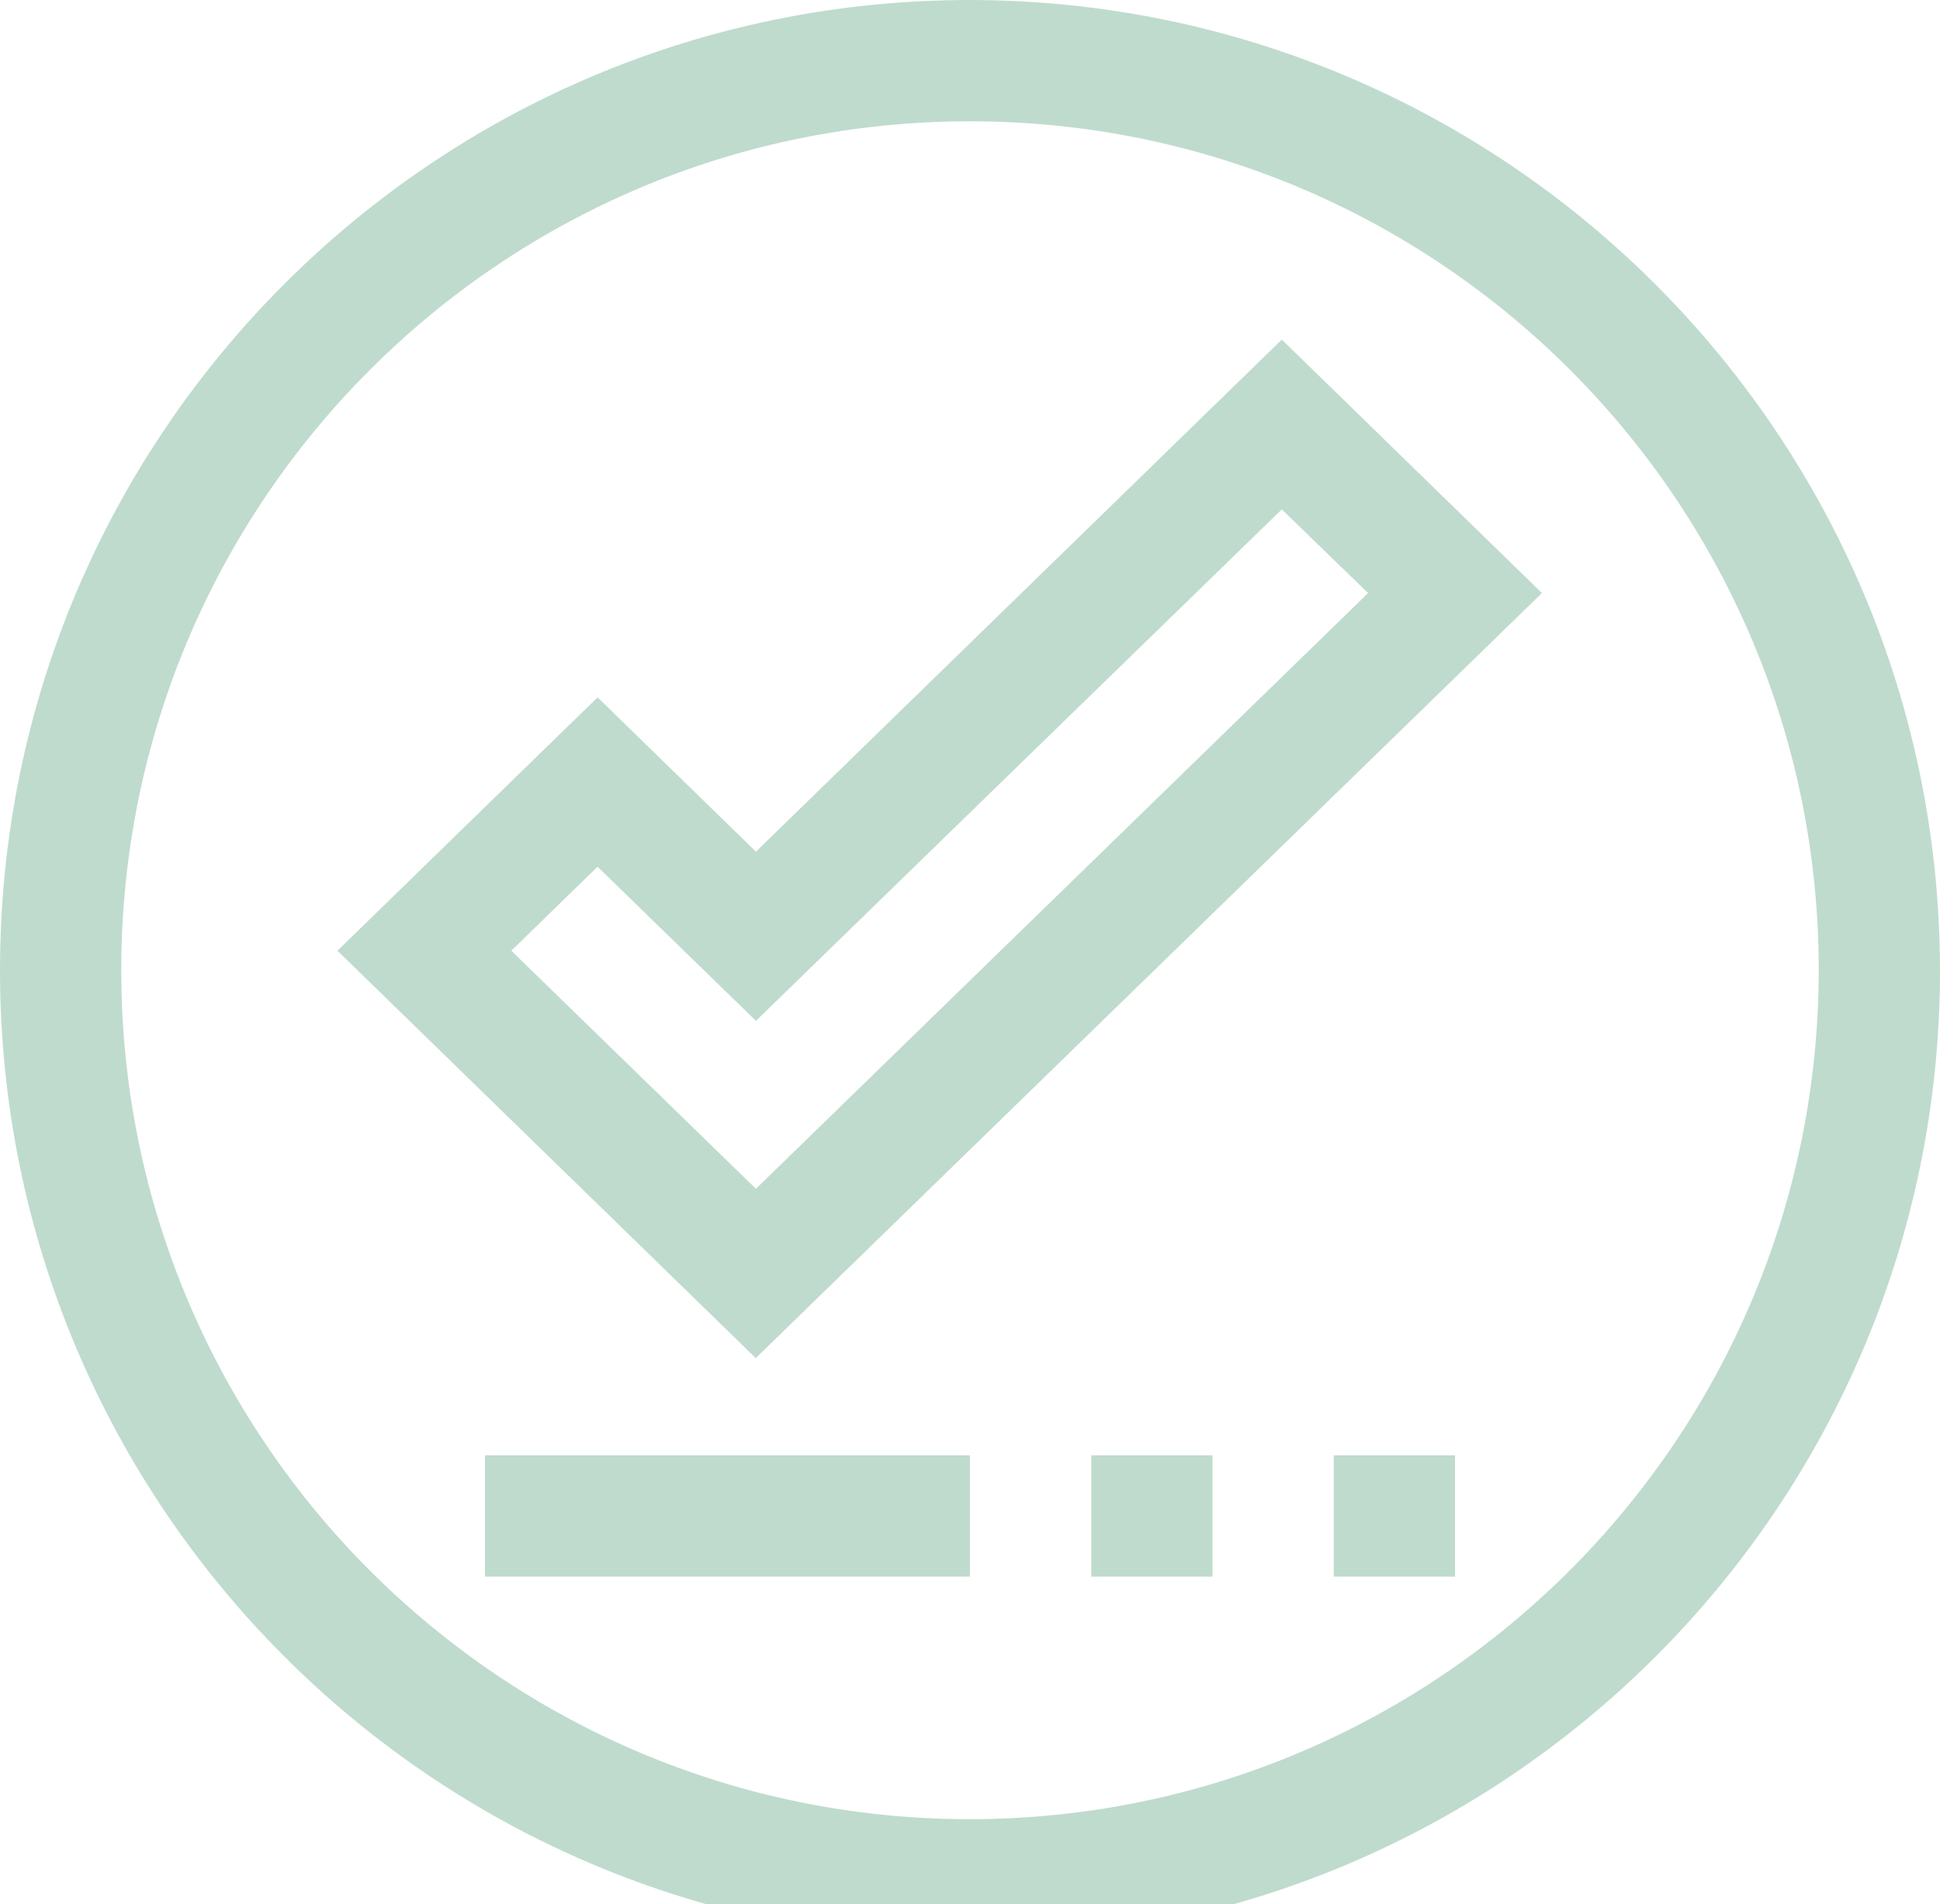 <svg width="107" height="105" viewBox="0 0 107 105" fill="none" xmlns="http://www.w3.org/2000/svg">
<g opacity="0.25">
<path fill-rule="evenodd" clip-rule="evenodd" d="M0 53.5C0 23.953 23.953 0 53.5 0C83.033 0.035 106.965 23.967 107 53.5C107 83.047 83.047 107 53.5 107C23.953 107 0 83.047 0 53.5ZM6.688 53.5C6.688 79.354 27.646 100.312 53.5 100.312C79.342 100.285 100.285 79.342 100.312 53.5C100.312 27.646 79.354 6.688 53.5 6.688C27.646 6.688 6.688 27.646 6.688 53.5Z" fill="#00713B"/>
<path fill-rule="evenodd" clip-rule="evenodd" d="M32.959 38.453L41.693 46.96L70.697 18.725L85.045 32.702L41.683 74.887L18.611 52.423L32.959 38.453ZM28.201 52.423L41.693 65.551L75.455 32.702L70.697 28.087L41.693 56.292L32.959 47.792L28.201 52.423Z" fill="#00713B"/>
<path d="M26.75 80.25H53.5V86.938H26.75V80.25Z" fill="#00713B"/>
<path d="M60.188 80.25H66.875V86.938H60.188V80.25Z" fill="#00713B"/>
<path d="M73.562 80.25H80.25V86.938H73.562V80.25Z" fill="#00713B"/>
</g>
</svg>
